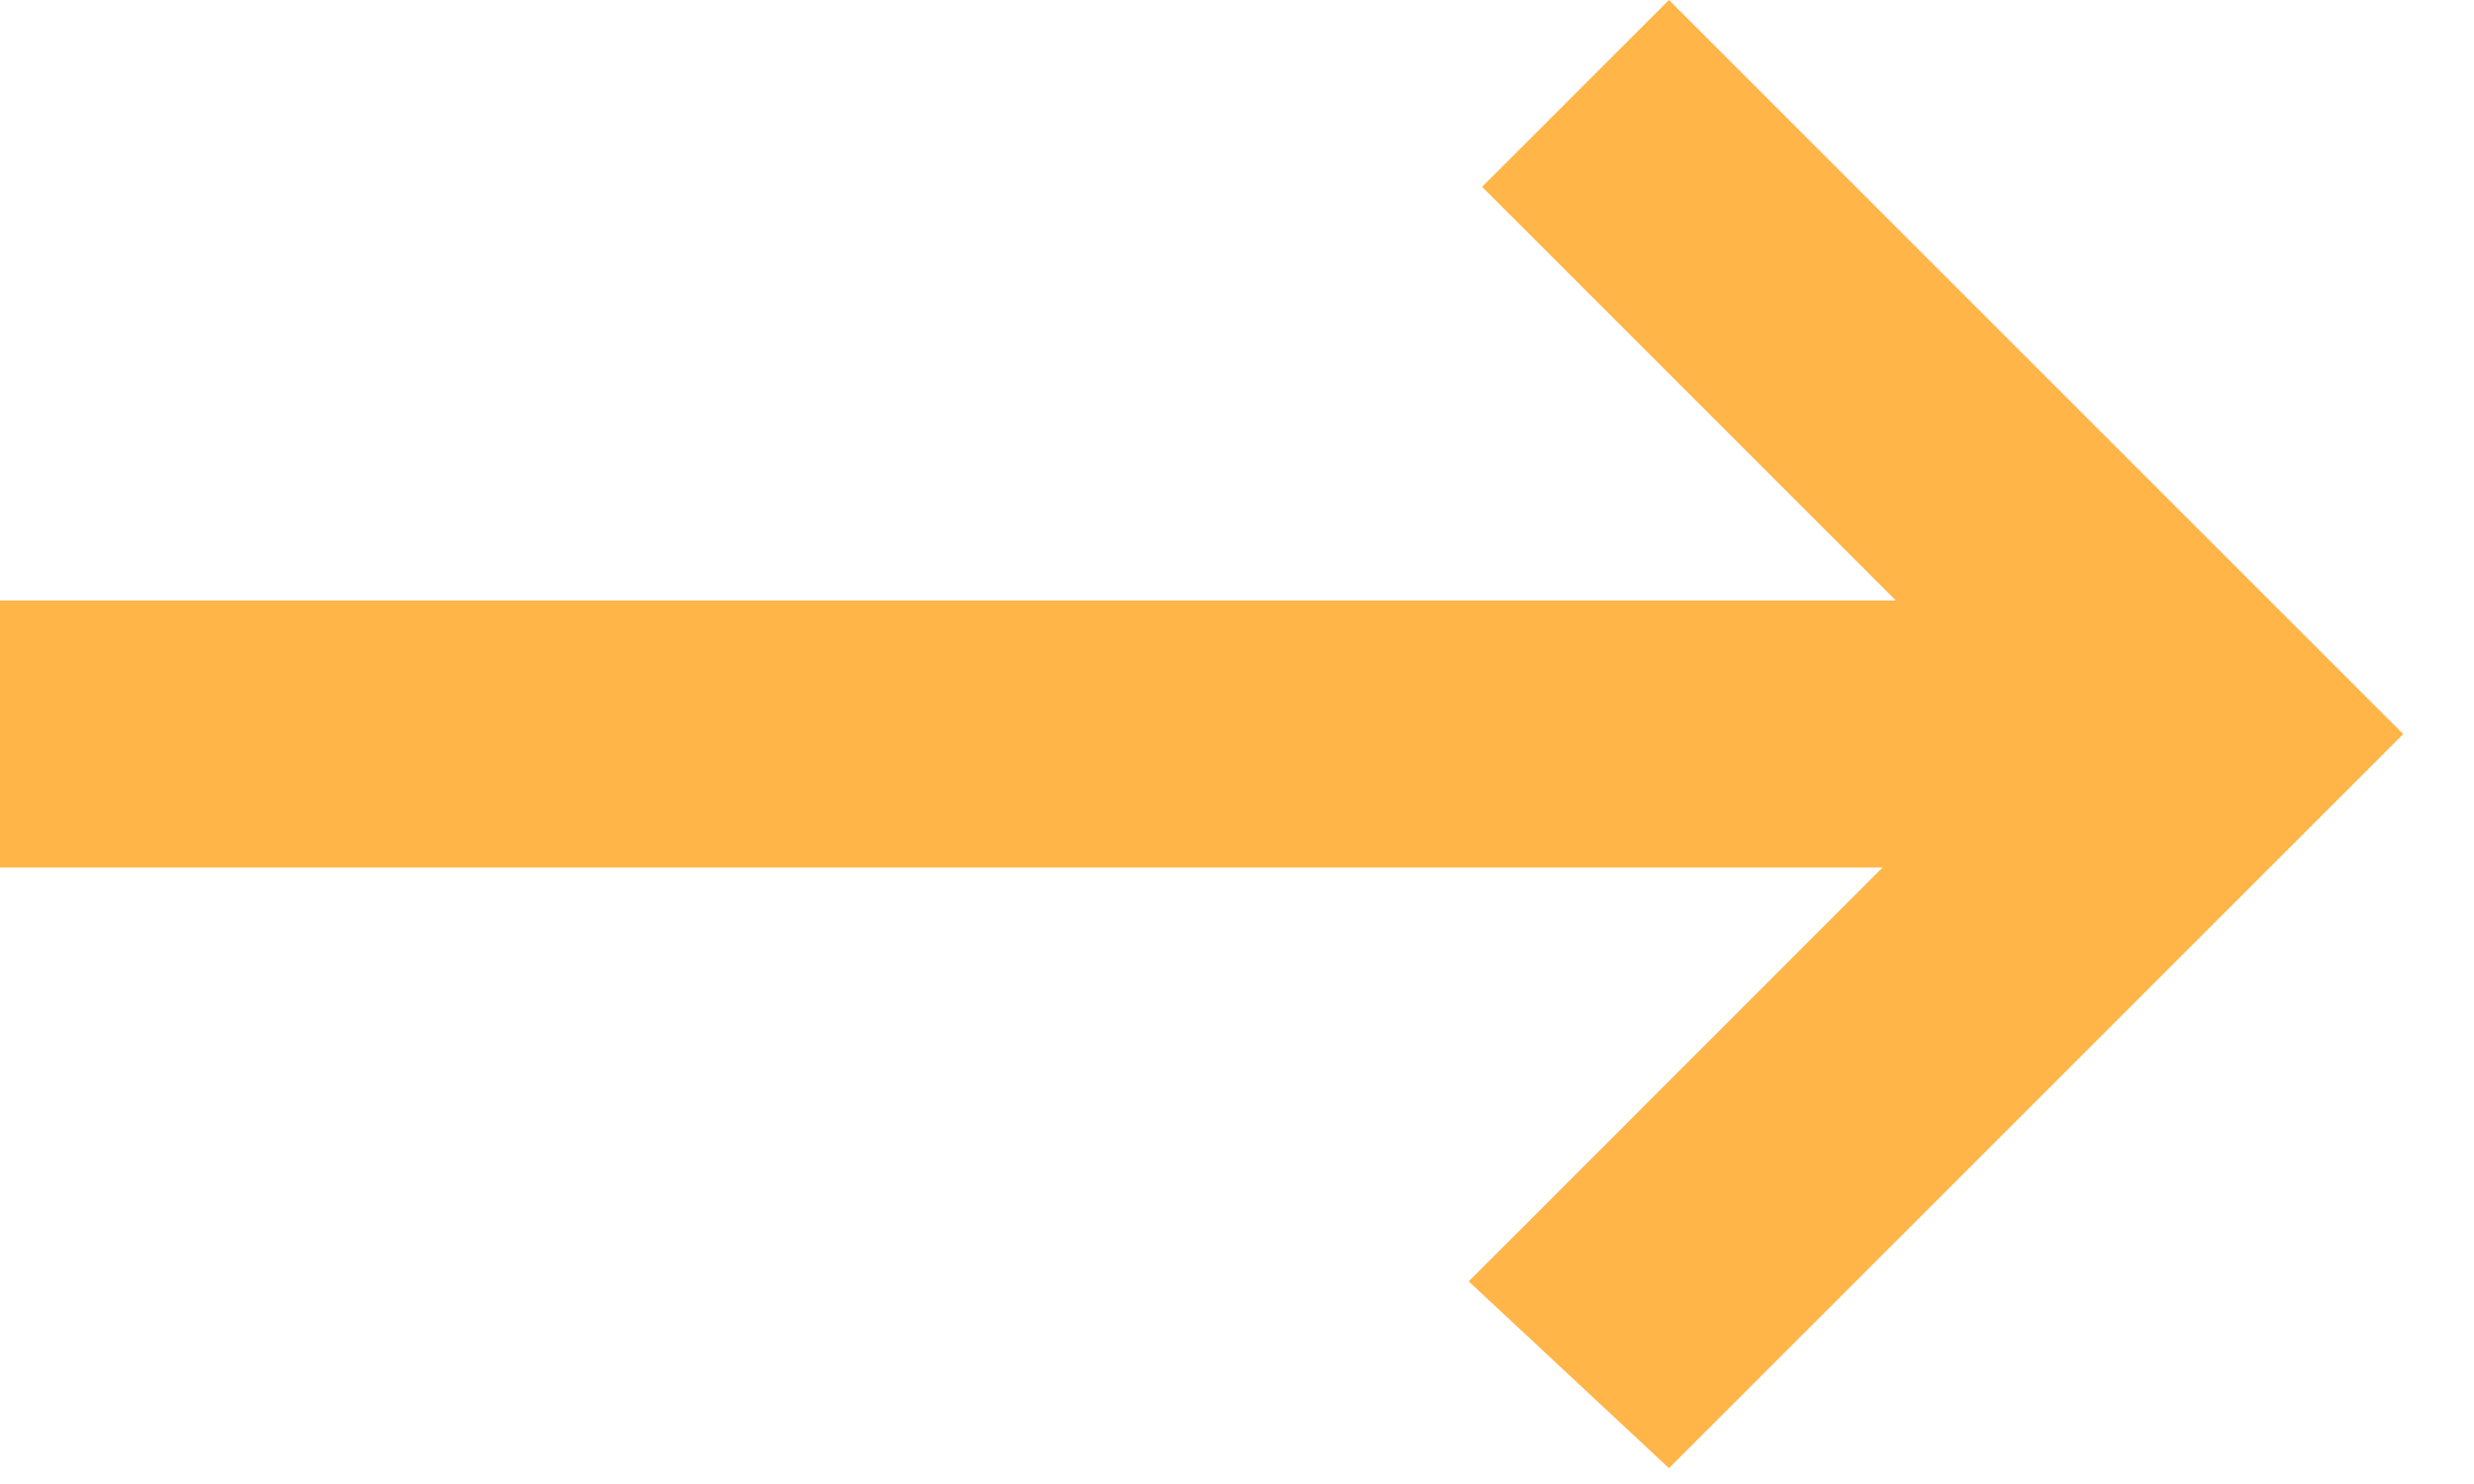 <svg width="15" height="9" viewBox="0 0 15 9" fill="none" xmlns="http://www.w3.org/2000/svg">
<g clip-path="url(#clip0_704_1818)">
<path d="M11.495 3.642L-2.30005e-07 3.642L-1.59234e-07 5.261L11.414 5.261L8.905 7.771L10.119 8.904L14.571 4.452L10.119 -0L8.986 1.133L11.495 3.642Z" fill="#FFB548"/>
</g>
<defs>
<clipPath id="clip0_704_1818">
<rect width="15" height="9" fill="white"/>
</clipPath>
</defs>
</svg>
